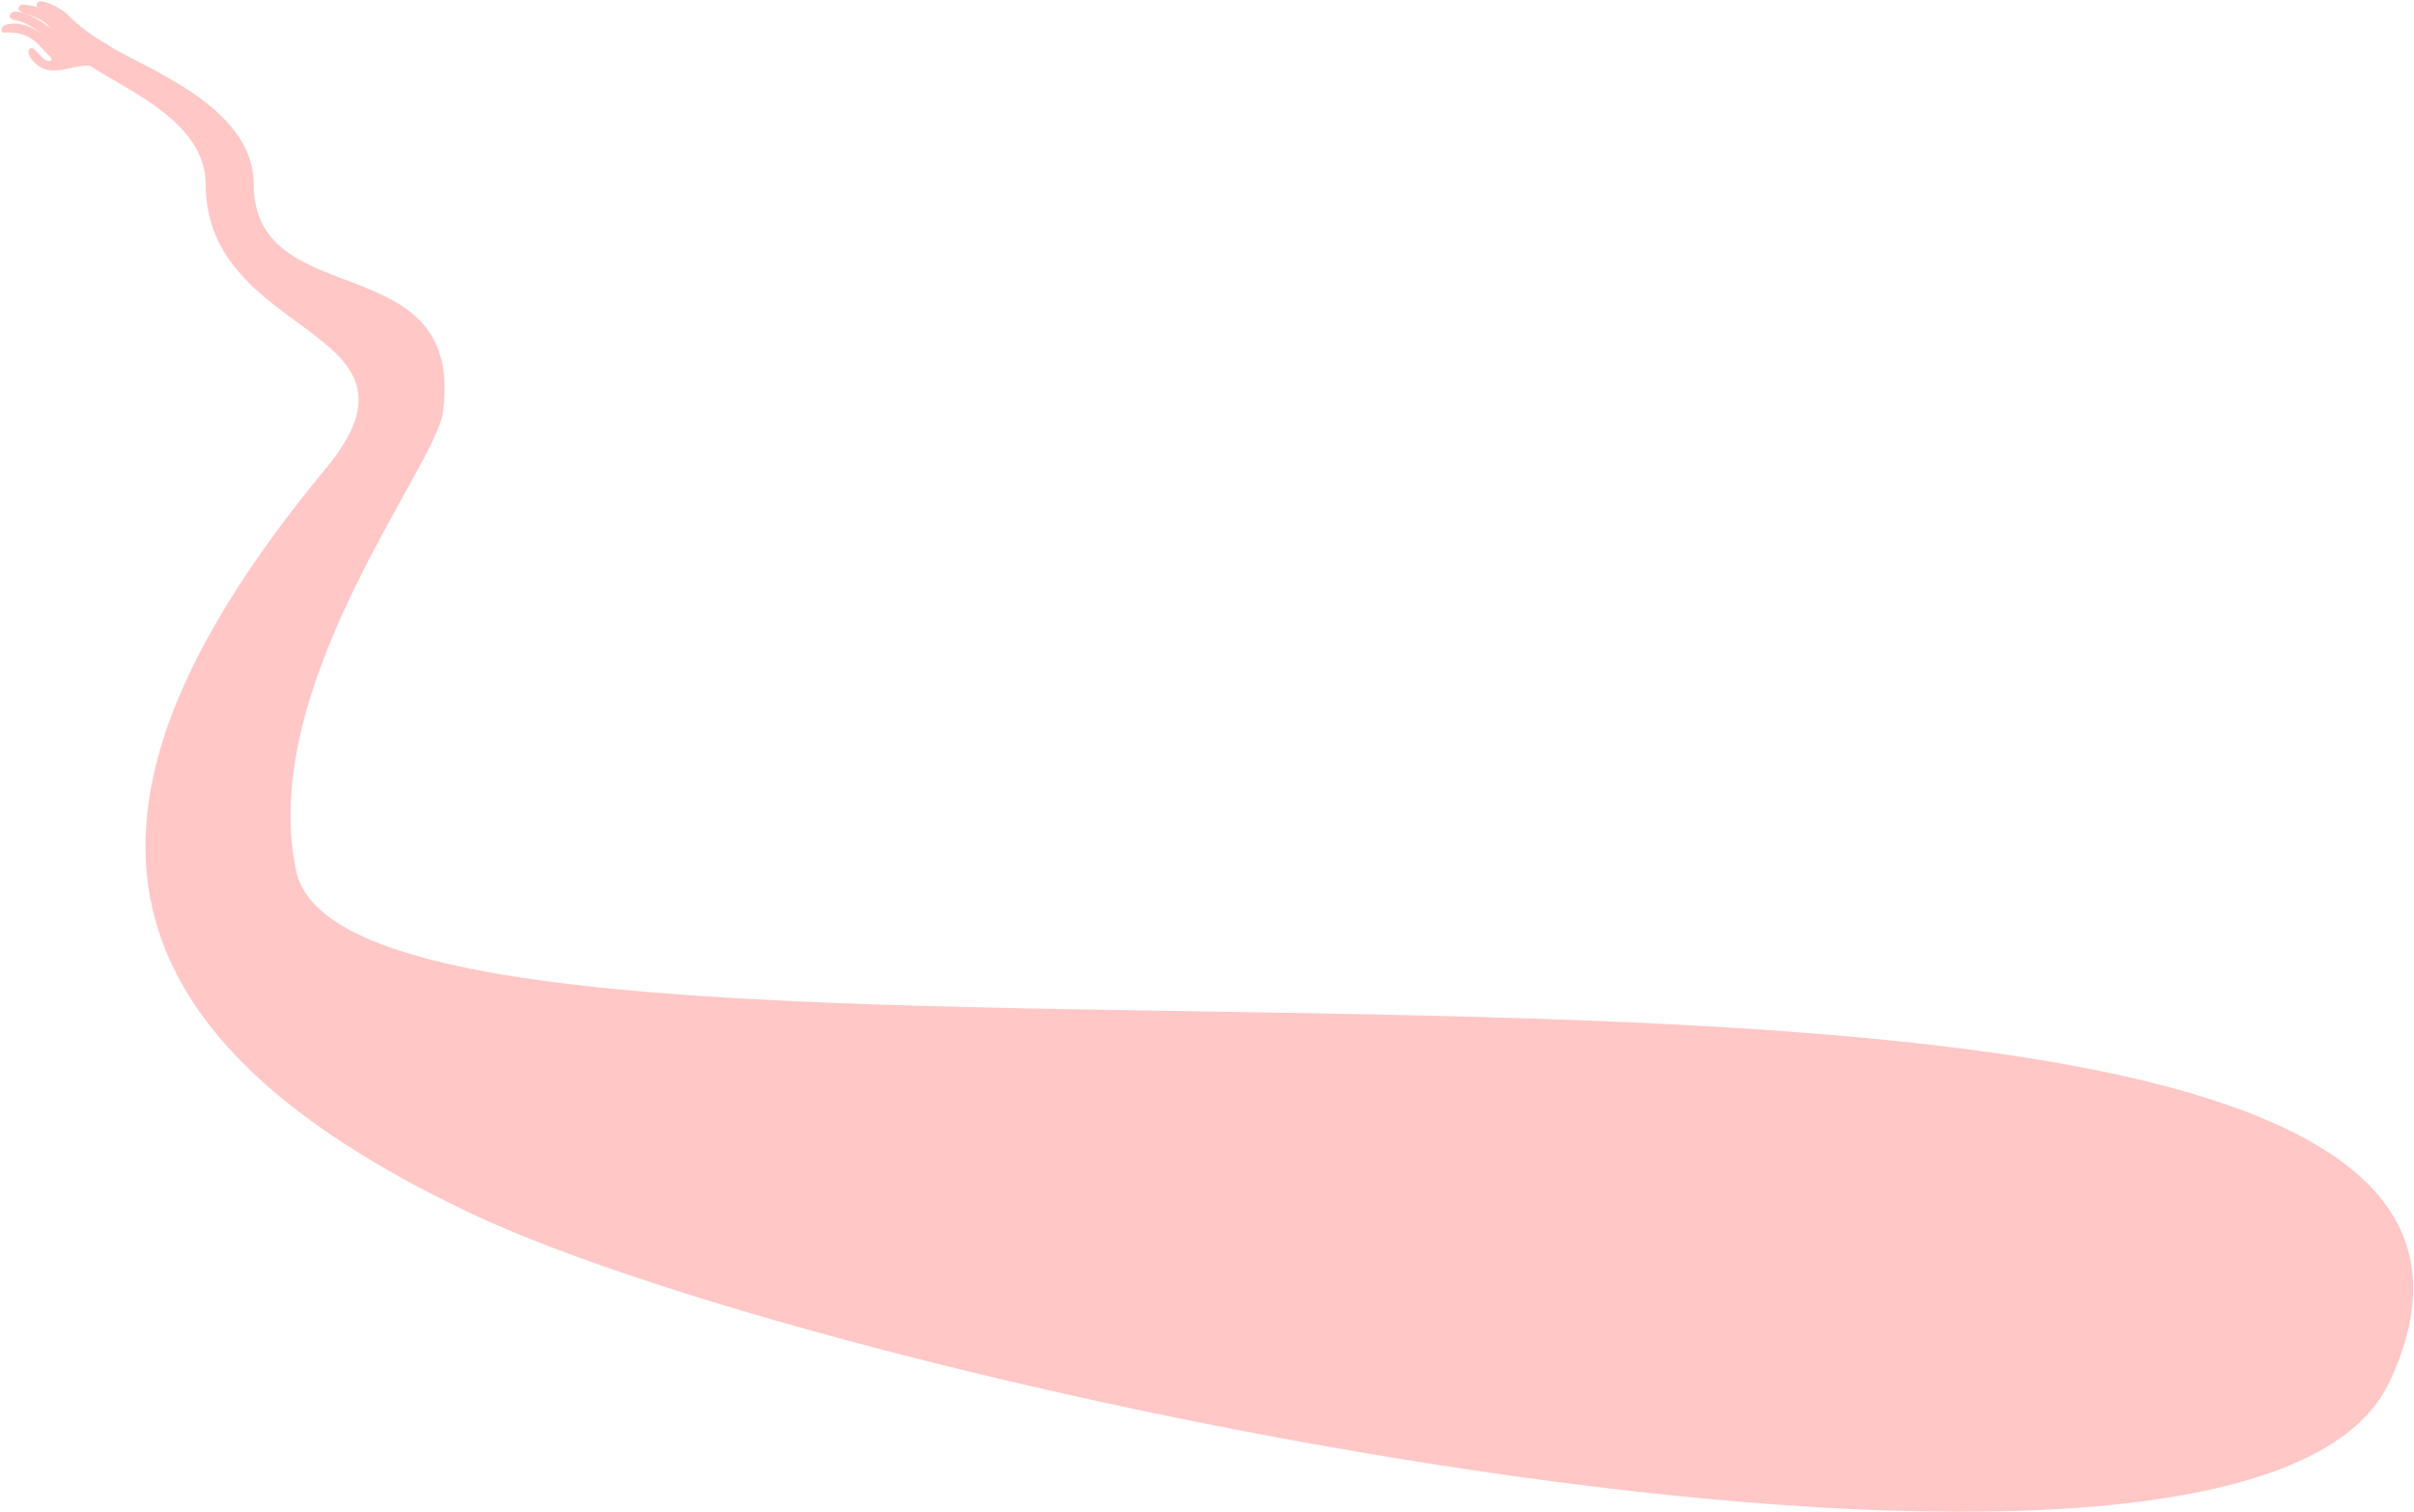 <?xml version="1.0" encoding="UTF-8"?> <svg xmlns="http://www.w3.org/2000/svg" width="1526" height="956" viewBox="0 0 1526 956" fill="none"> <path d="M129.992 116.168C129.992 215.639 280.549 206.173 205.983 296.171C32.226 505.888 52.526 651.198 298.149 767.298C533.016 878.318 1420.16 1063.63 1510.17 874.288C1690.06 495.898 228.145 743.398 187.166 550.458C162.467 434.168 275.415 295.472 280.029 260.554C294.148 153.711 160.357 199.74 160.357 116.168C160.357 65.549 85.606 41.132 66.122 27.169C66.122 27.169 60.241 36.075 52.526 38.27C68.827 52.513 129.992 73.341 129.992 116.168V116.168Z" fill="#FFC7C6"></path> <path d="M67.236 27.777C74.5 31.736 64.82 43.895 57.712 41.822C50.604 39.748 35.305 47.929 26.209 42.855C20.994 39.946 15.43 32.989 19.227 30.482C22.004 28.648 26.602 39.386 31.632 38.511C34.052 38.092 31.589 35.557 28.493 32.525C24.222 28.34 18.737 19.473 2.819 20.613C0.28 20.795 0.194 16.852 3.449 15.784C13.026 12.634 22.704 18.549 27.163 21.907C21.256 17.252 14.756 13.563 9.499 12.712C4.374 11.883 6.076 7.878 8.583 7.443C14.97 6.334 29.151 14.747 31.969 18.345C27.649 10.576 15.572 9.502 12.39 6.782C10.465 5.135 12.686 2.684 14.21 2.829C17.364 3.127 20.466 3.587 23.503 4.557C23.101 4.253 23.018 3.7 23.28 2.507C24.466 -2.894 40.136 6.373 42.52 8.998C48.74 15.848 59.972 23.817 67.236 27.777V27.777Z" fill="#FFC7C6"></path> </svg> 